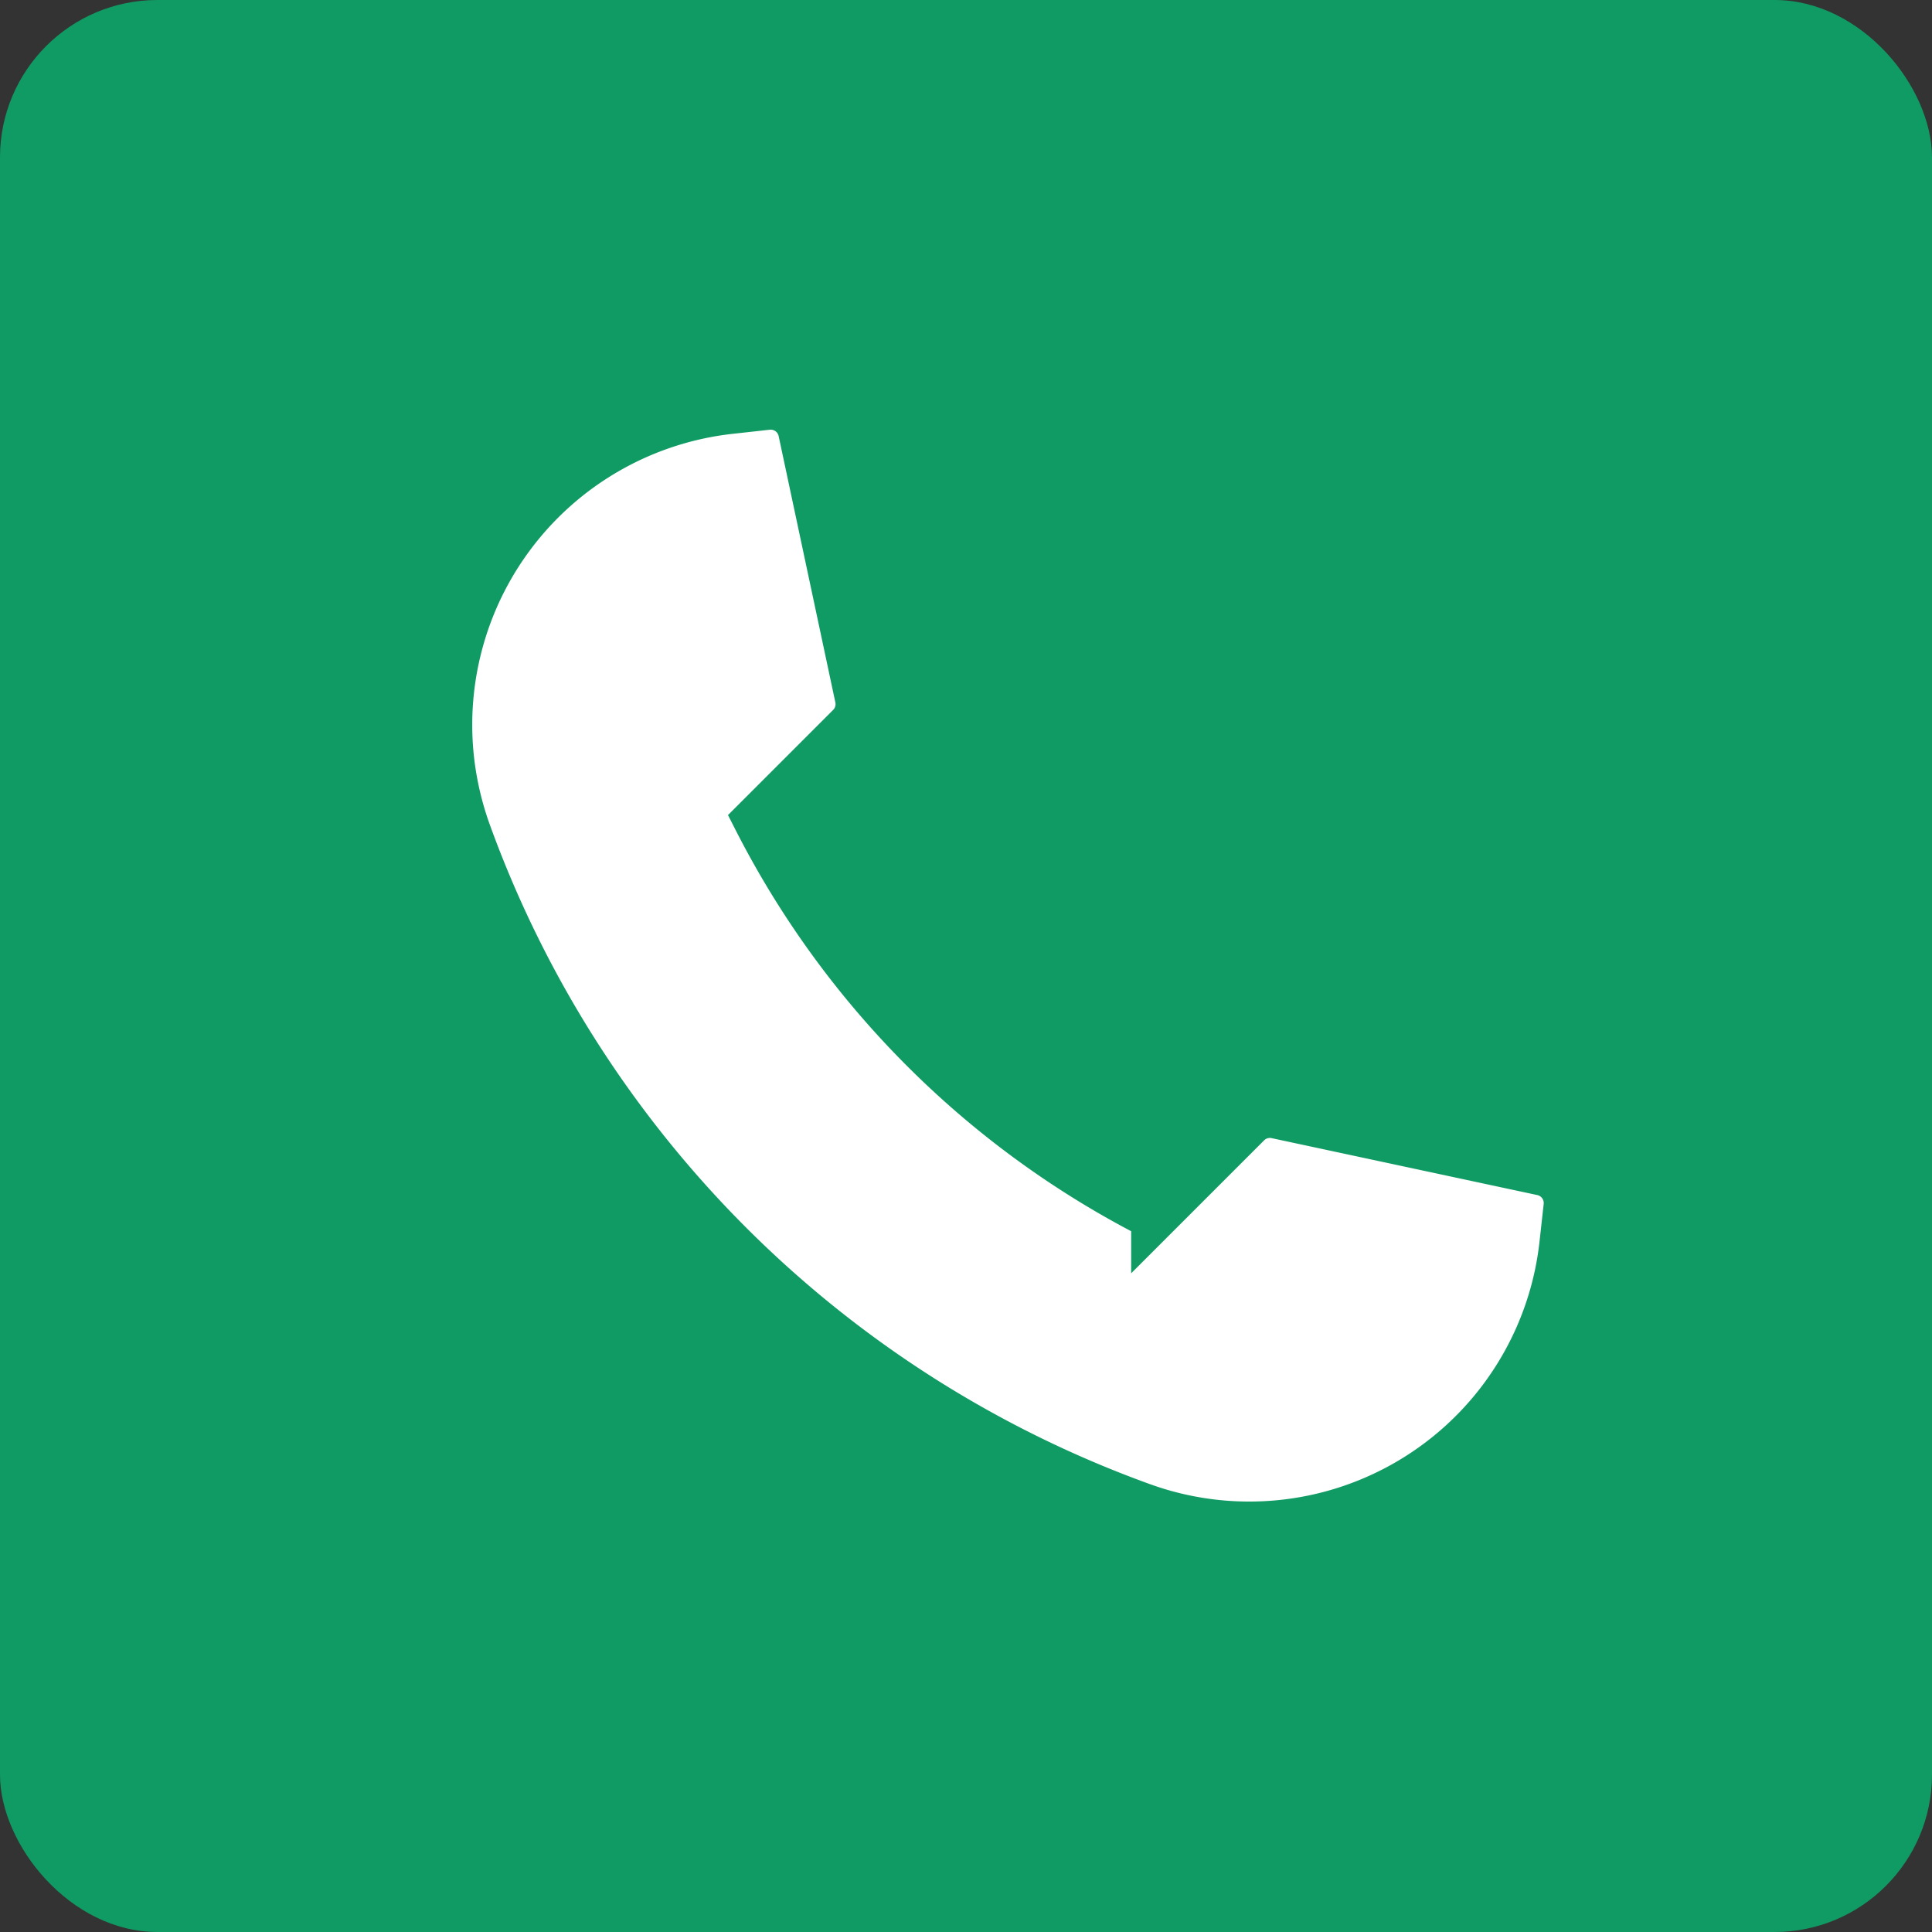 <svg id="Layer_1" data-name="Layer 1" xmlns="http://www.w3.org/2000/svg" viewBox="0 0 165.81 165.81"><rect x="0" y="0" width="165.81" height="165.81" fill="#333333" stroke="none"/><defs><style>.cls-1{fill:#109b64;}.cls-2{fill:#fff;stroke:#109b64;stroke-miterlimit:10;stroke-width:4px;}</style></defs><rect class="cls-1" width="165.81" height="165.81" rx="13.51"/><path class="cls-2" d="M132.36,100.61l-22.82-4.89a2.69,2.69,0,0,0-2.46.73l-8,8A77.94,77.94,0,0,1,64.92,70.34l8-8a2.7,2.7,0,0,0,.73-2.47L68.78,37a2.7,2.7,0,0,0-2.92-2.11l-3.25.36a27.13,27.13,0,0,0-23.91,30,27.45,27.45,0,0,0,1.45,6.19A96.36,96.36,0,0,0,98,129.25a27.06,27.06,0,0,0,36.11-22.44l.36-3.25A2.7,2.7,0,0,0,132.36,100.61Z"/></svg>